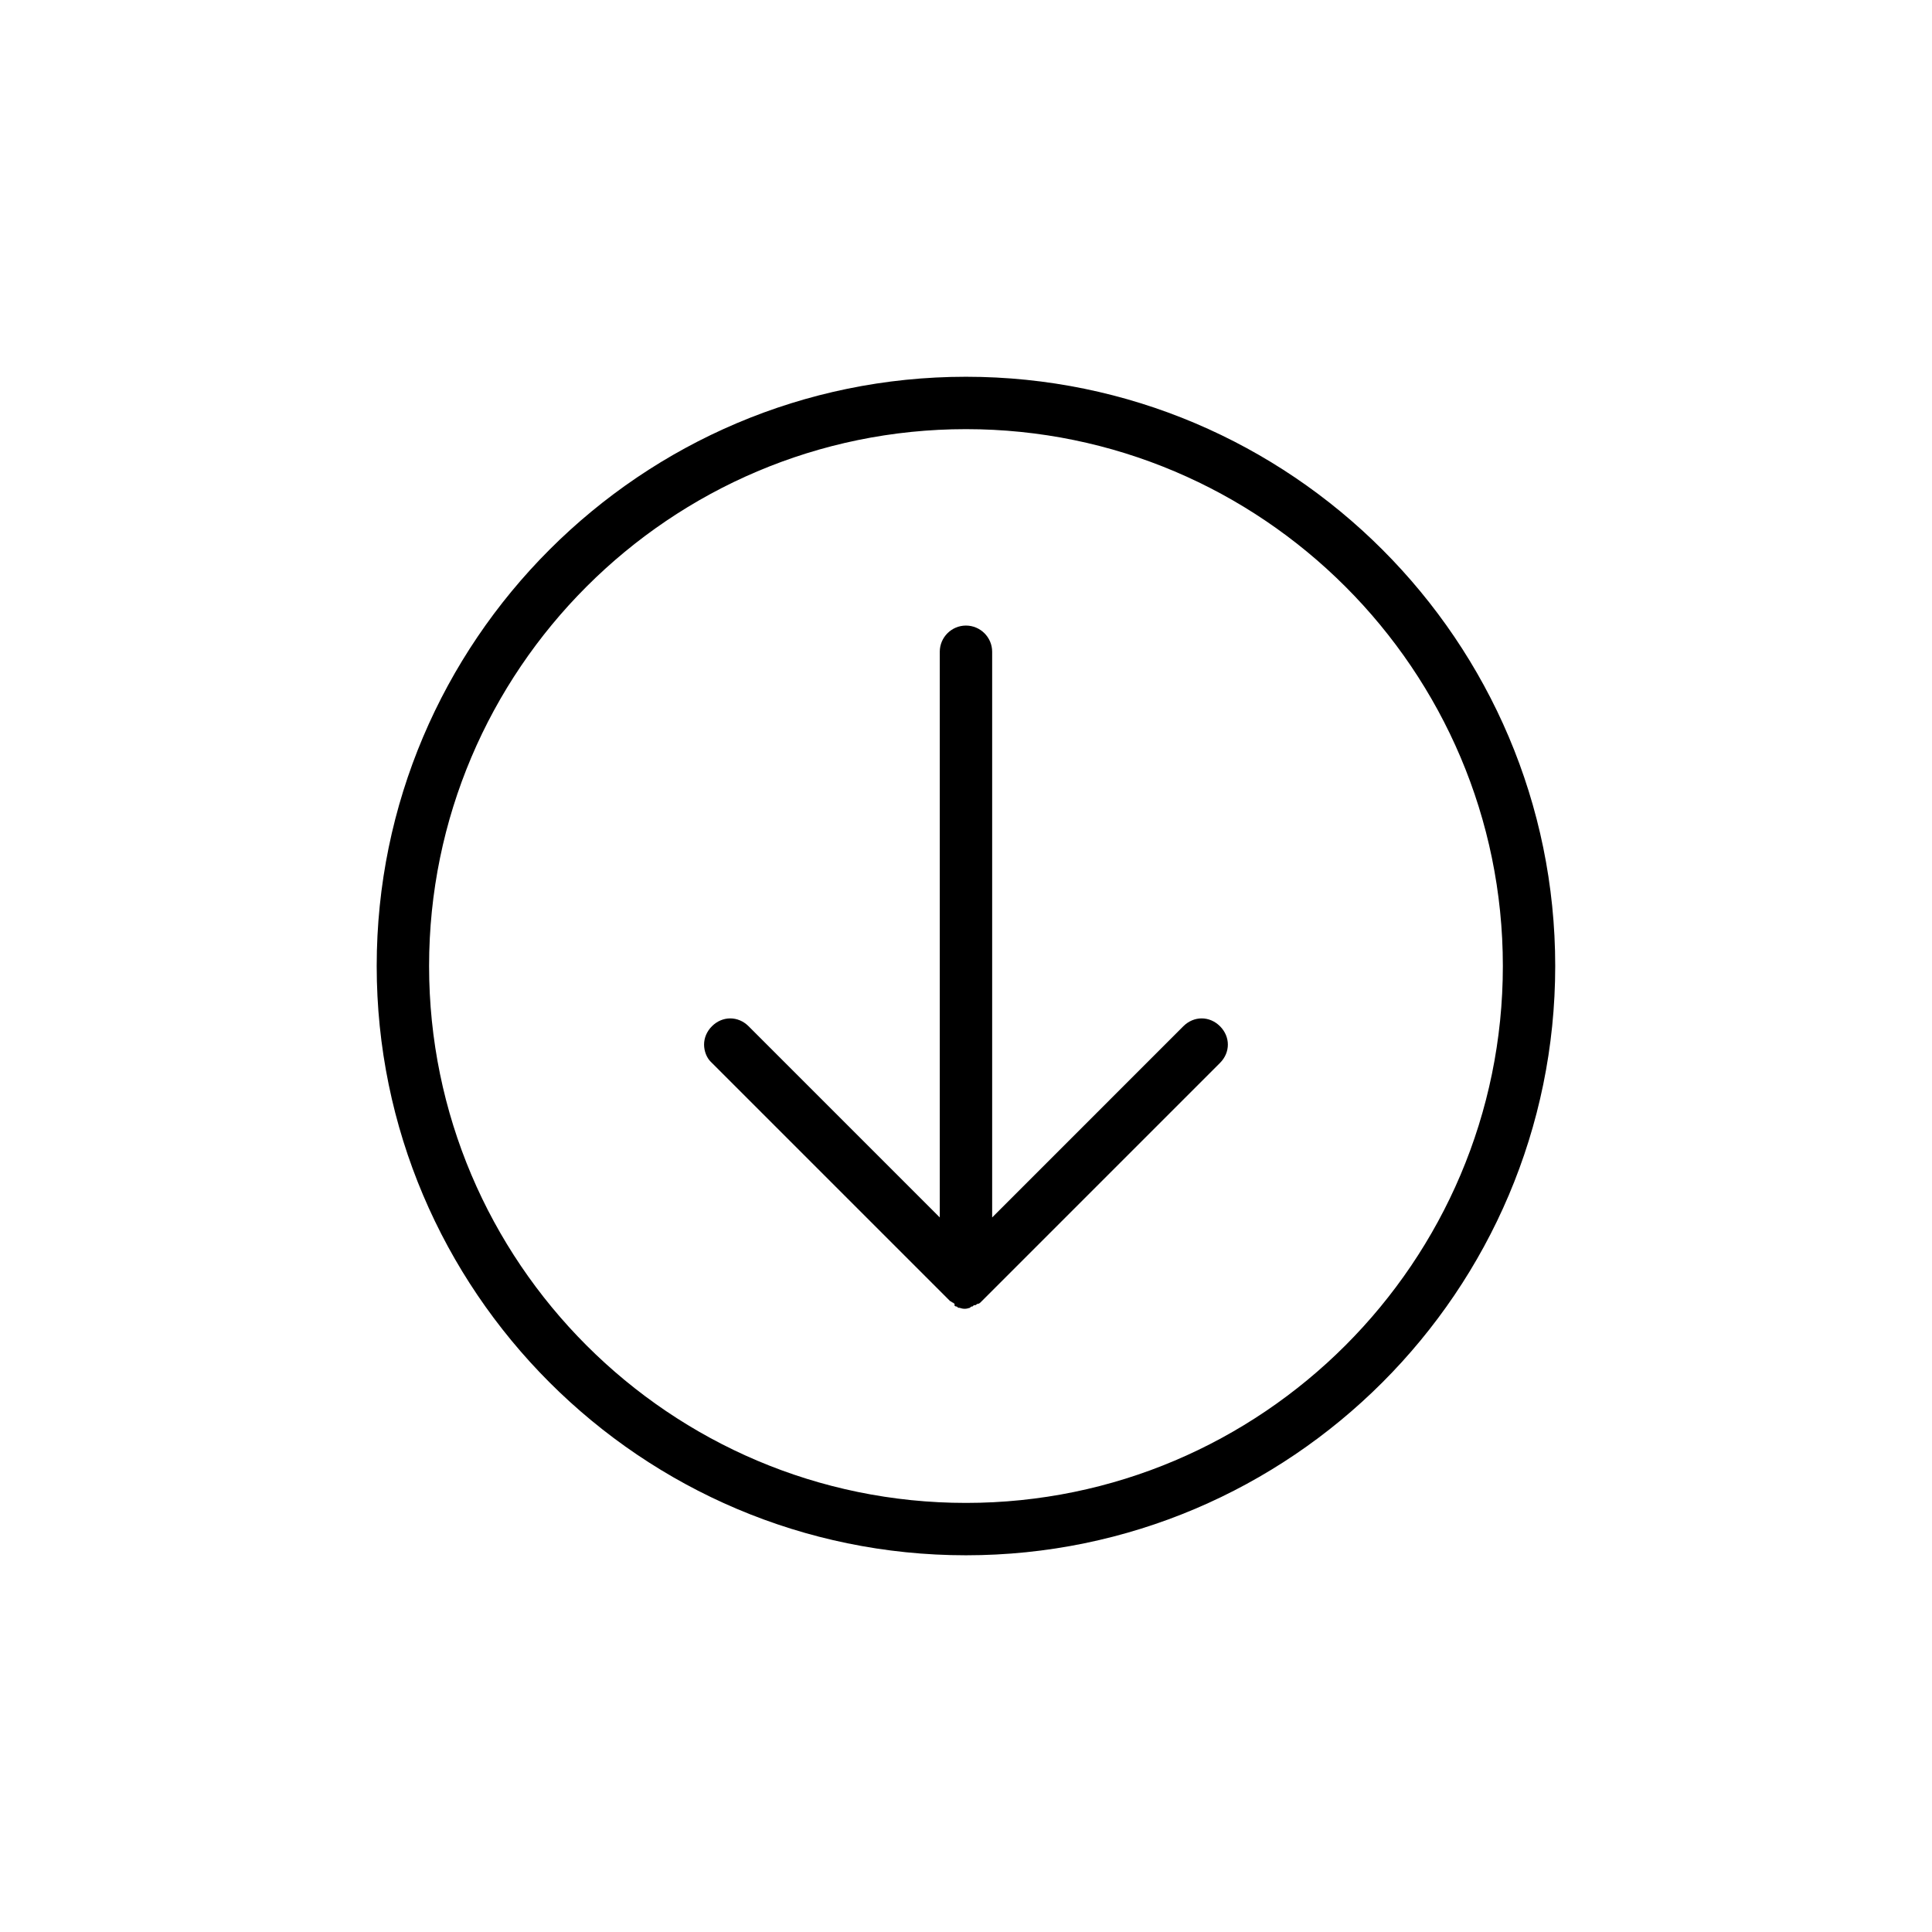 <svg xmlns="http://www.w3.org/2000/svg" xmlns:xlink="http://www.w3.org/1999/xlink" width="500" zoomAndPan="magnify" viewBox="0 0 375 375" height="500" preserveAspectRatio="xMidYMid meet" version="1.0"><defs><clipPath id="c15159e791"><path d="M 73.117 73.129 L 301.867 73.129 L 301.867 301.879 L 73.117 301.879 Z M 73.117 73.129 " clip-rule="nonzero"/></clipPath></defs><g clip-path="url(#c15159e791)"><path fill="#000000" d="M 301.867 187.504 C 301.867 124.473 250.527 73.129 187.492 73.129 C 124.461 73.129 73.117 124.473 73.117 187.504 C 73.117 250.539 124.461 301.879 187.492 301.879 C 250.527 301.879 301.867 250.539 301.867 187.504 Z M 83.285 187.504 C 83.285 130.062 130.051 83.297 187.492 83.297 C 244.934 83.297 291.703 130.062 291.703 187.504 C 291.703 244.945 244.934 291.715 187.492 291.715 C 130.051 291.715 83.285 244.945 83.285 187.504 Z M 184.953 252.824 C 184.695 252.824 184.695 252.57 184.441 252.57 C 184.188 252.316 183.934 252.062 183.68 251.809 L 137.93 206.059 C 137.168 205.297 136.66 204.027 136.66 202.754 C 136.66 201.484 137.168 200.215 138.184 199.195 C 140.219 197.164 143.27 197.164 145.301 199.195 L 182.41 236.305 L 182.41 126.504 C 182.41 123.707 184.695 121.422 187.492 121.422 C 190.289 121.422 192.578 123.707 192.578 126.504 L 192.578 236.305 L 229.684 199.195 C 231.719 197.164 234.77 197.164 236.801 199.195 C 238.836 201.23 238.836 204.281 236.801 206.312 L 191.051 252.062 C 190.797 252.316 190.543 252.57 190.289 252.824 C 190.289 252.824 190.035 253.078 189.781 253.078 C 189.527 253.078 189.527 253.332 189.273 253.332 C 189.02 253.332 189.02 253.332 188.766 253.59 C 188.508 253.59 188.508 253.59 188.254 253.844 C 187.492 254.098 186.984 254.098 186.223 253.844 C 185.969 253.844 185.969 253.844 185.715 253.59 C 185.461 253.59 185.461 253.59 185.207 253.332 C 185.461 253.078 185.207 253.078 184.953 252.824 Z M 184.953 252.824 " fill-opacity="1" fill-rule="nonzero"/></g></svg>